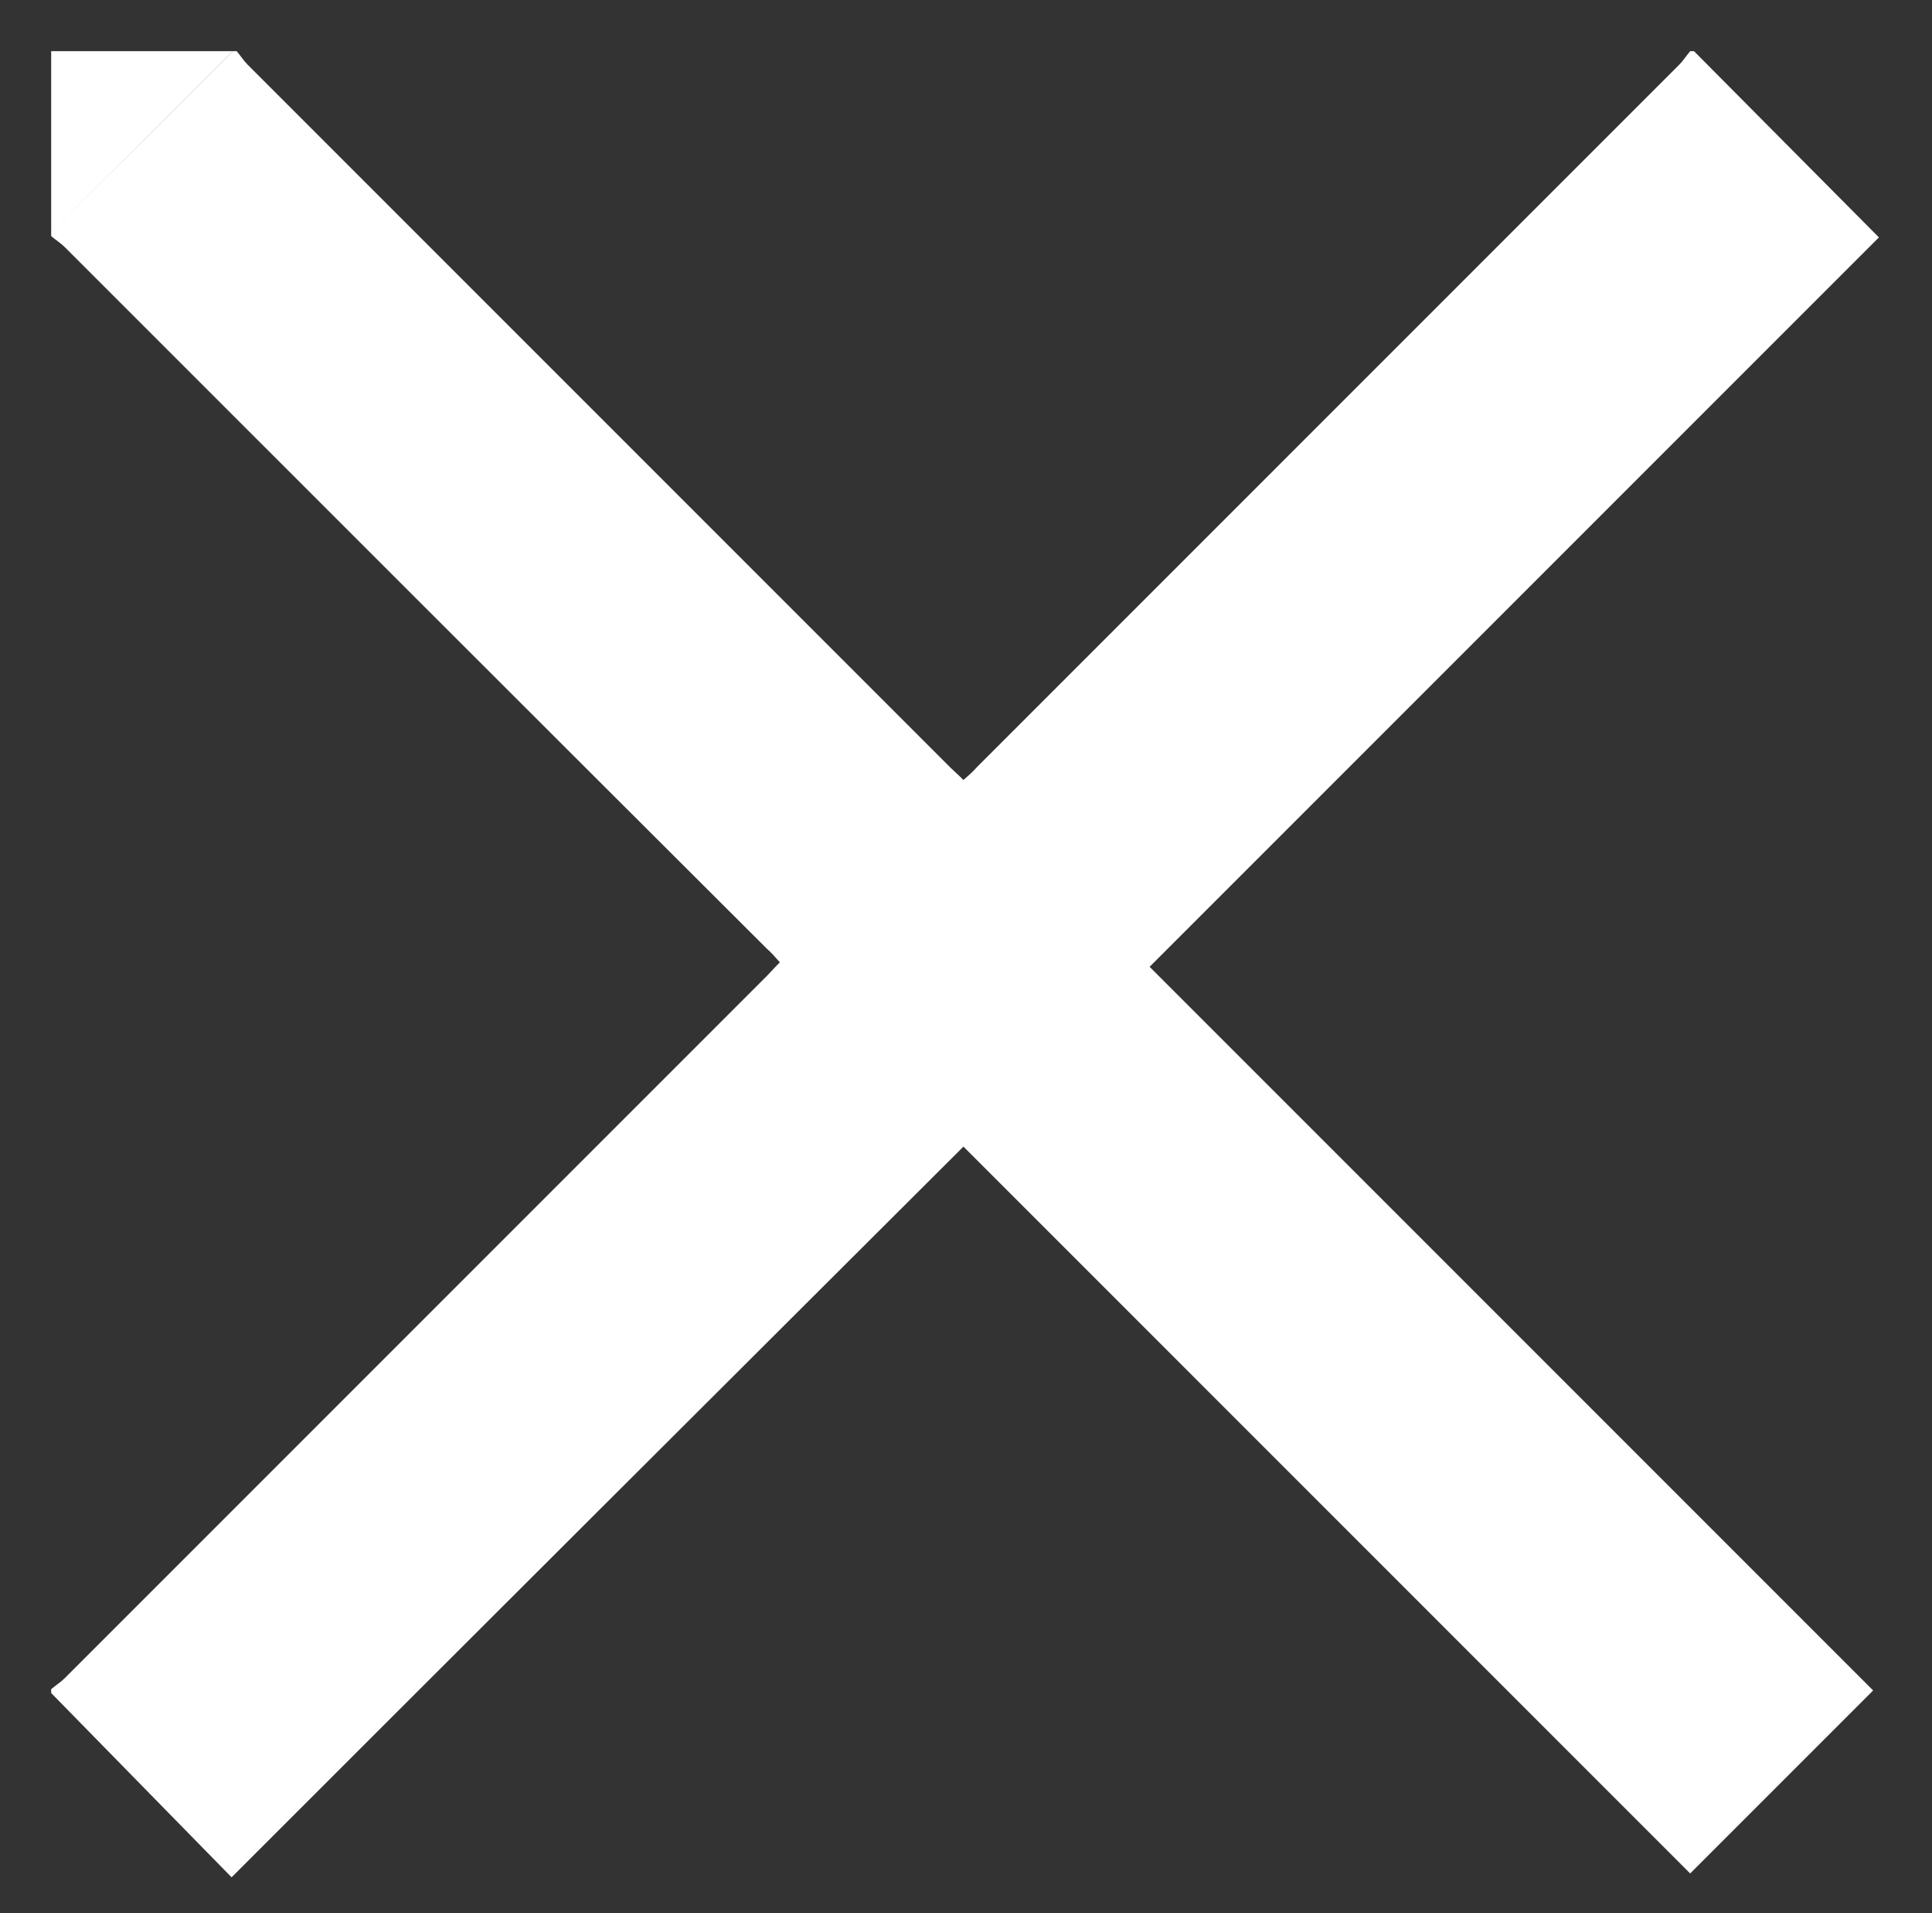 <?xml version="1.0" encoding="utf-8"?>
<!-- Generator: Adobe Illustrator 26.1.0, SVG Export Plug-In . SVG Version: 6.00 Build 0)  -->
<svg version="1.1" id="Layer_1" xmlns="http://www.w3.org/2000/svg" xmlns:xlink="http://www.w3.org/1999/xlink" x="0px" y="0px"
	 viewBox="0 0 302 299" style="enable-background:new 0 0 302 299;" xml:space="preserve">
<rect x="0" y="0" width="302" height="299" fill="#333333" stroke="none"/>
<style type="text/css">
	.st0{fill:#FFFFFF;}
</style>
<g>
	<path class="st0" d="M36.4,8c0.2,0,0.4,0,0.6,0c0.6,0.7,1.1,1.5,1.7,2.1c36.6,36.6,73.2,73.2,109.8,109.8c0.6,0.6,1.3,1.2,2.1,2
		c0.8-0.7,1.5-1.3,2.1-2c36.6-36.6,73.2-73.2,109.8-109.8c0.6-0.6,1.1-1.4,1.7-2.1c0.2,0,0.4,0,0.6,0c9.4,9.5,18.9,19,28.9,29.1
		c-38.1,38.1-76,76-114,114c37.6,37.6,75.4,75.4,113.1,113.1c-9.5,9.5-18.9,18.9-28.6,28.6c-37.7-37.7-75.6-75.6-113.6-113.6
		C112.5,217.2,74.6,255,36.2,293.4c-9.5-9.7-18.9-19.3-28.2-28.8c0-0.2,0-0.4,0-0.6c0.7-0.6,1.5-1.1,2.1-1.7
		c36.6-36.6,73.2-73.2,109.8-109.8c0.6-0.6,1.2-1.3,2-2.1c-0.7-0.8-1.3-1.5-2-2.1C83.3,111.8,46.7,75.2,10.1,38.6
		C9.5,38,8.7,37.5,8,36.9c0-0.2,0-0.4,0-0.6C17.5,26.9,26.9,17.5,36.4,8z"/>
	<path class="st0" d="M36.4,8C26.9,17.5,17.5,26.9,8,36.4C8,26.9,8,17.5,8,8C17.5,8,26.9,8,36.4,8z"/>
</g>
</svg>
